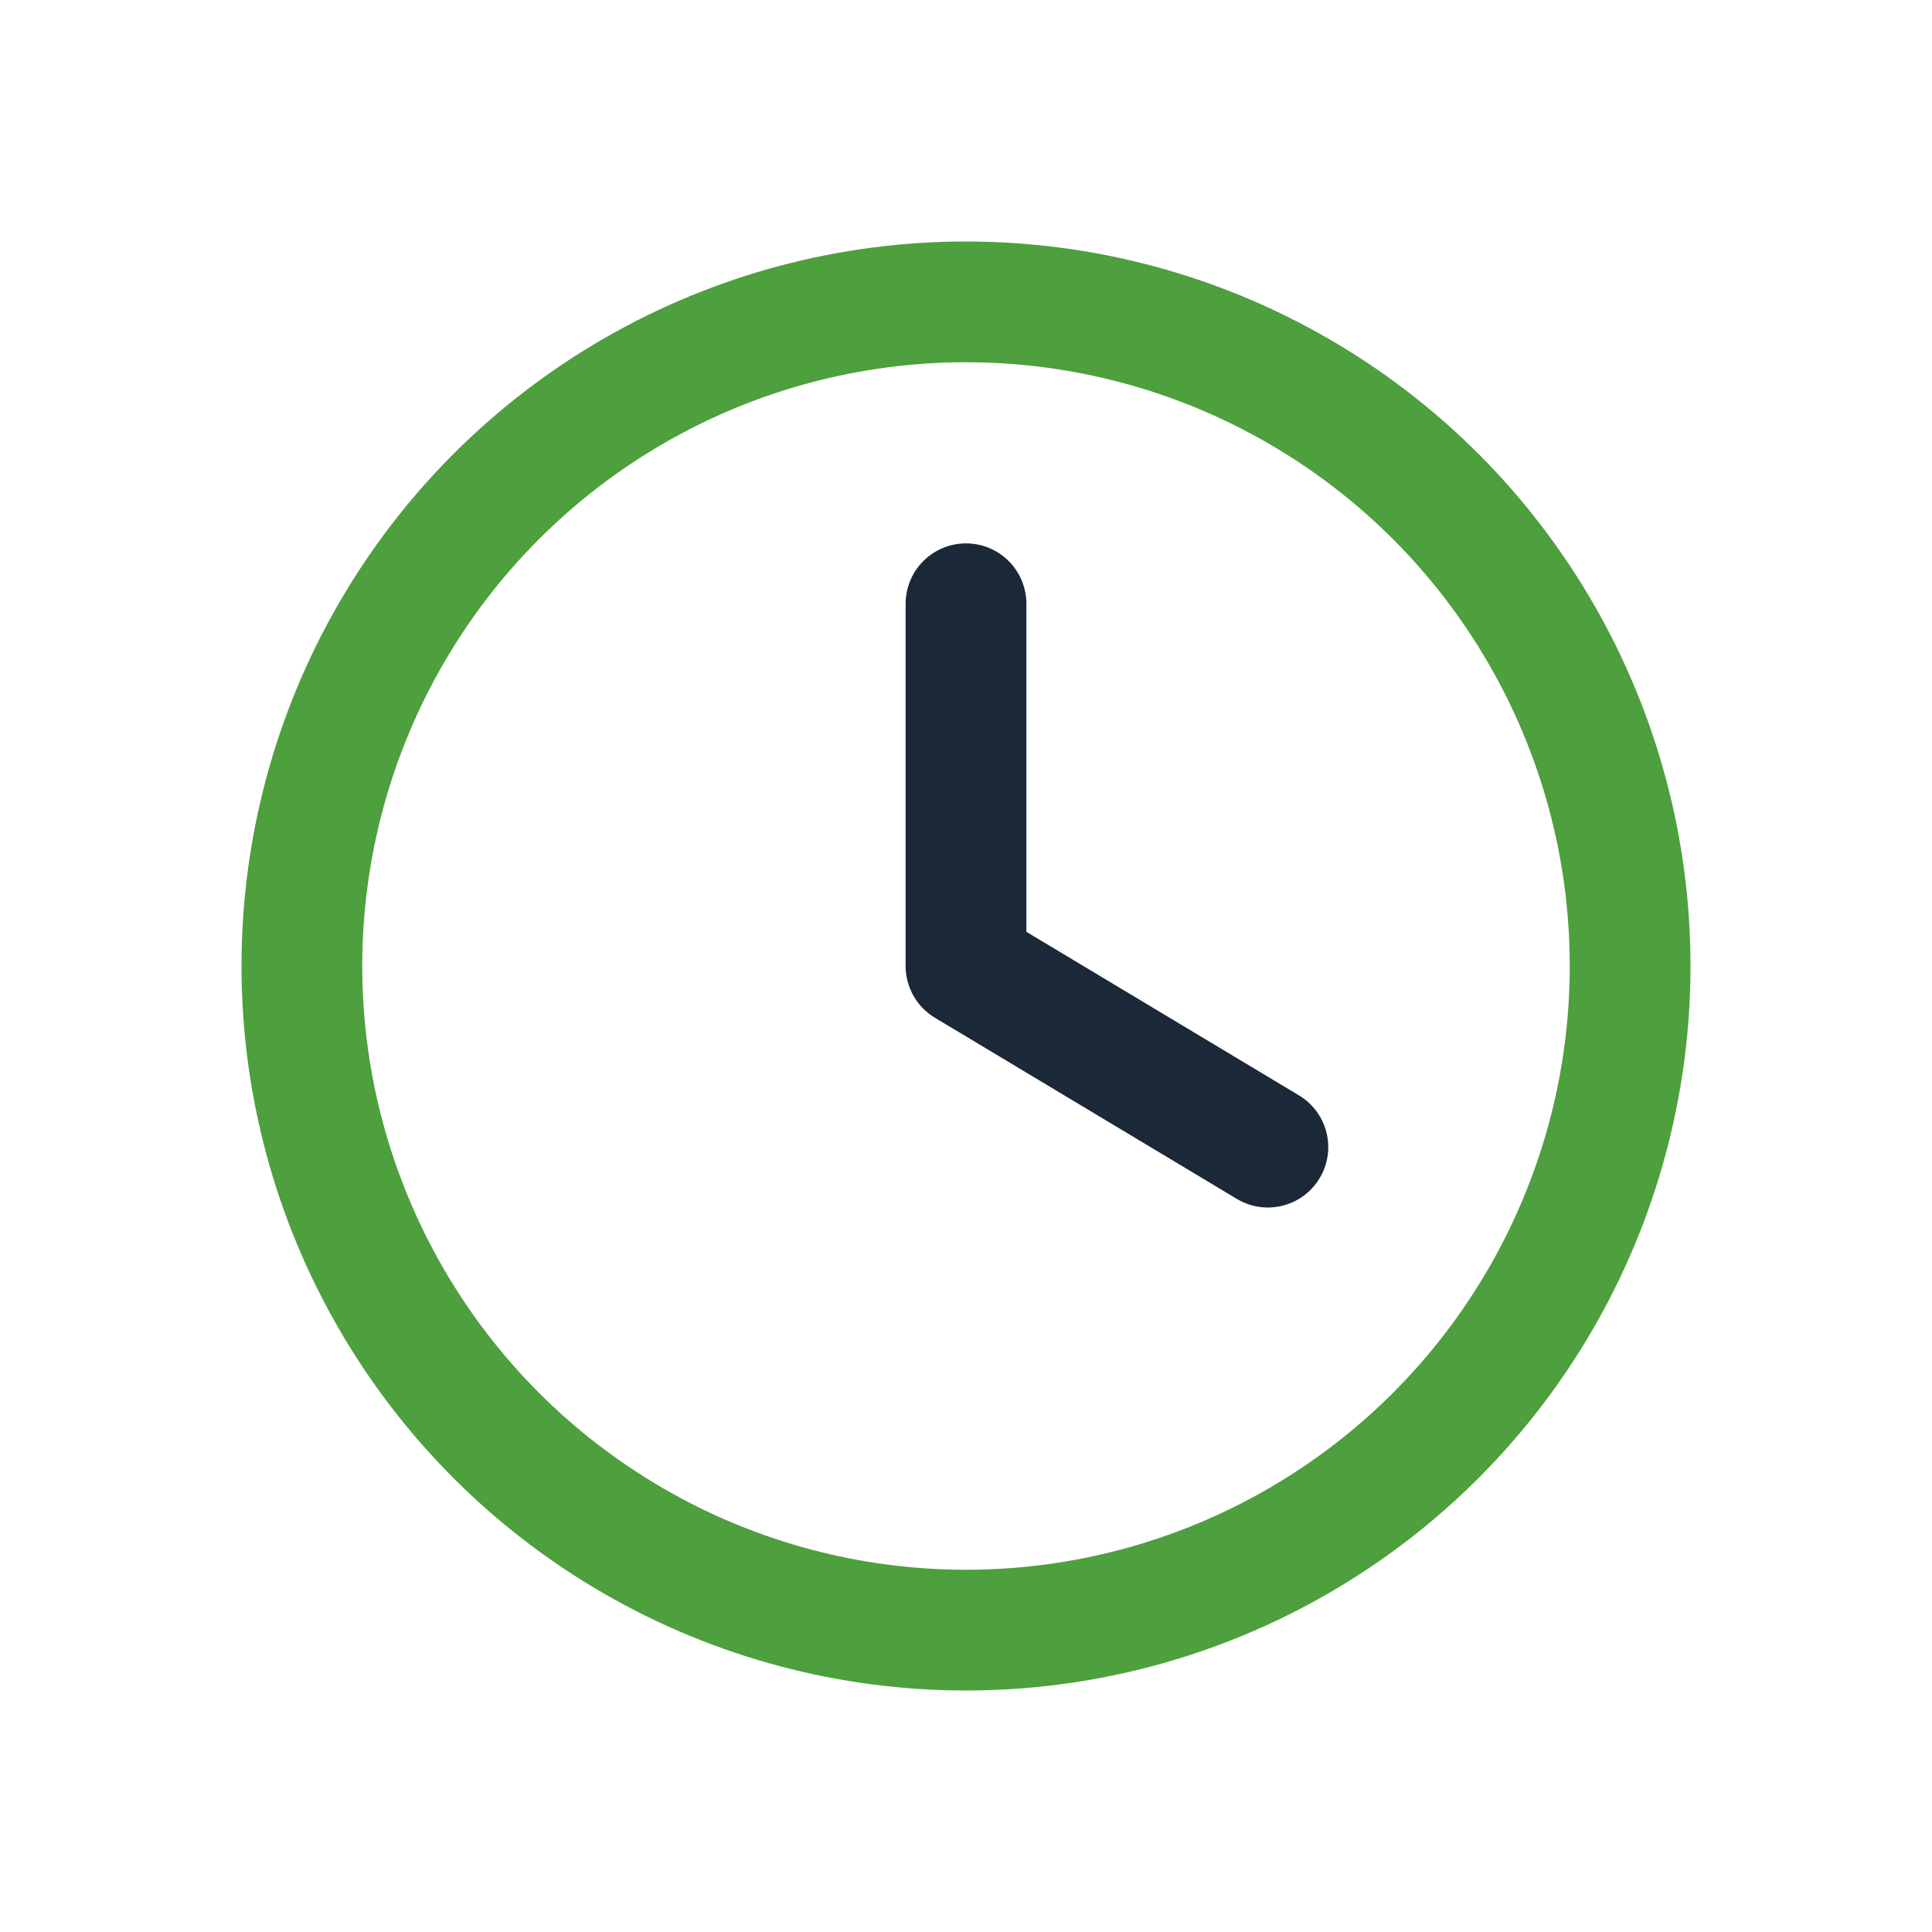 <?xml version="1.0" encoding="UTF-8"?>
<svg xmlns="http://www.w3.org/2000/svg" width="32" height="32" viewBox="0 0 32 32"><circle cx="16" cy="16" r="11" fill="none" stroke="#4E9F3D" stroke-width="2"/><path d="M16 16V10M16 16l5 3" stroke="#1B2838" stroke-width="2" stroke-linecap="round"/></svg>
